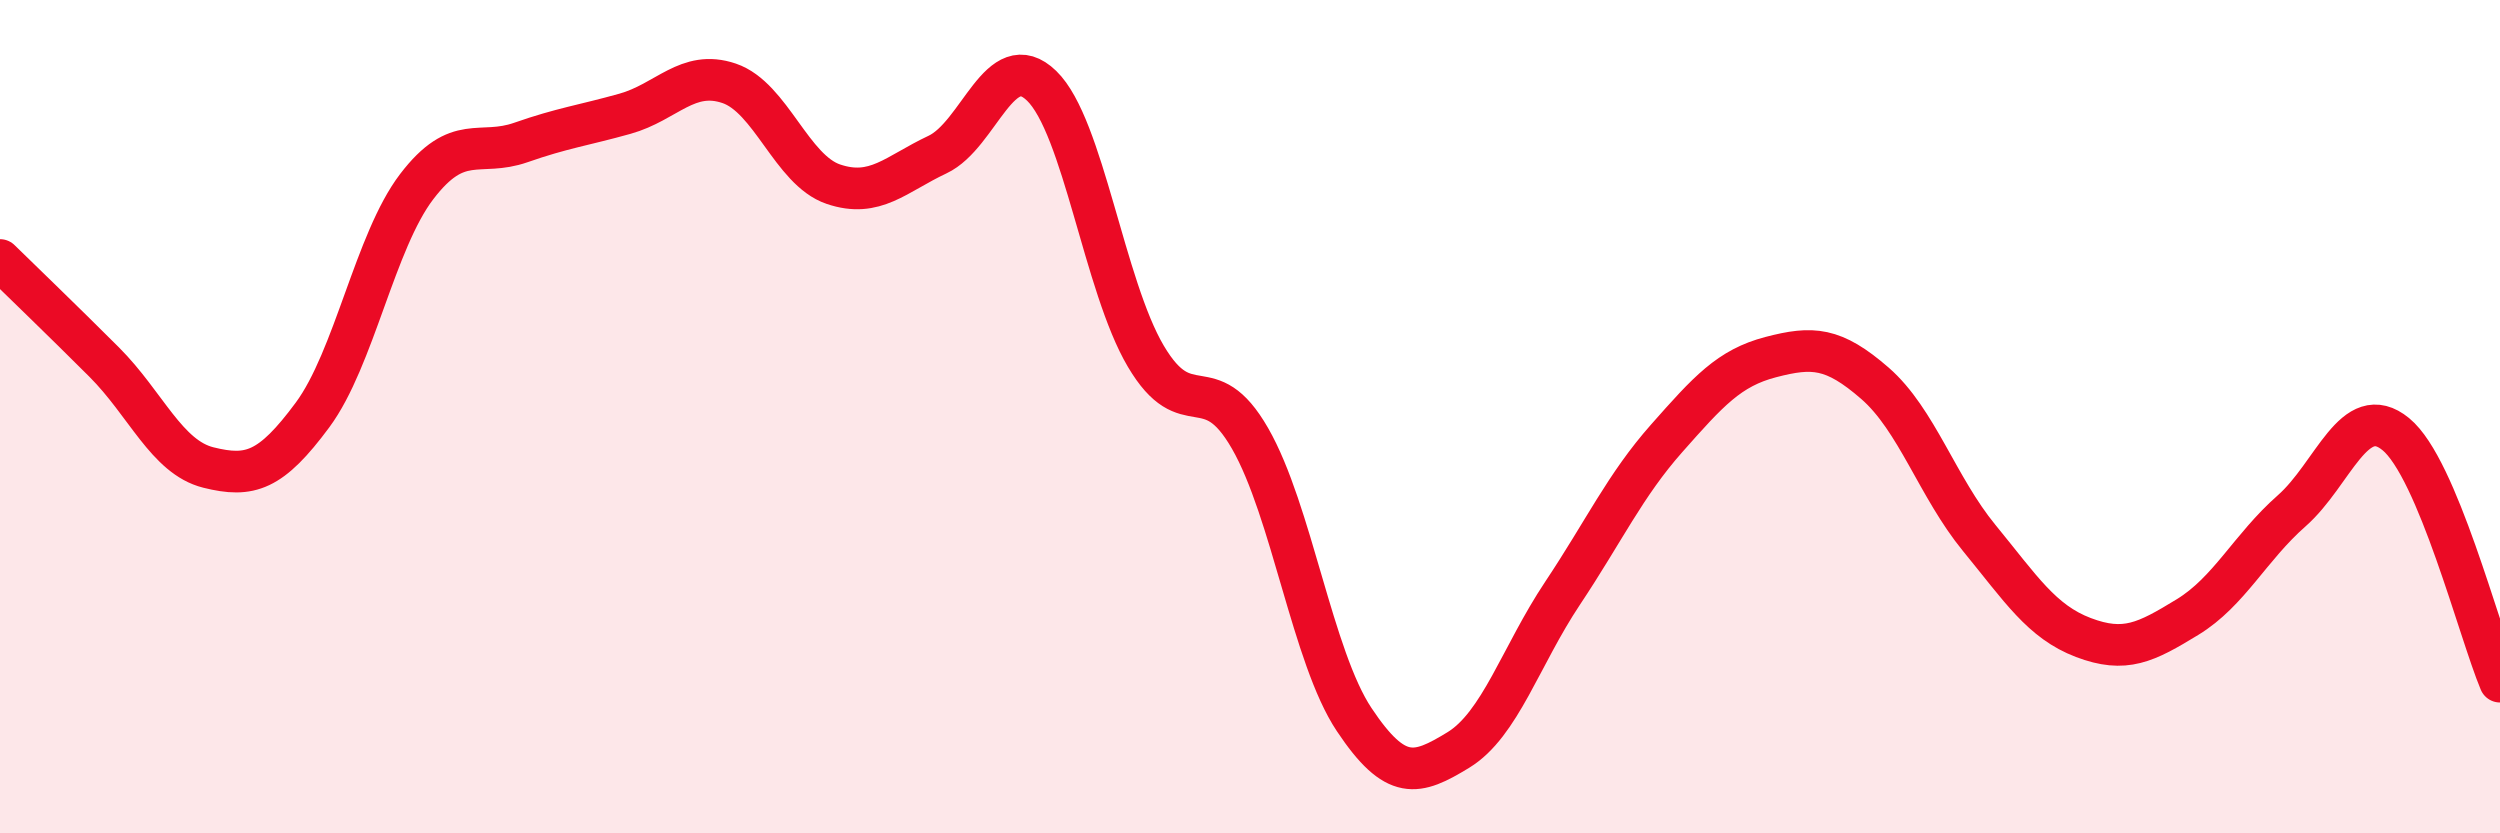 
    <svg width="60" height="20" viewBox="0 0 60 20" xmlns="http://www.w3.org/2000/svg">
      <path
        d="M 0,6.24 C 0.5,6.73 1.5,7.69 2.5,8.69 C 3.5,9.69 4,10.97 5,11.22 C 6,11.47 6.5,11.31 7.5,9.96 C 8.5,8.61 9,5.79 10,4.48 C 11,3.17 11.5,3.77 12.5,3.42 C 13.5,3.07 14,3.01 15,2.73 C 16,2.45 16.5,1.66 17.5,2 C 18.5,2.34 19,4.08 20,4.42 C 21,4.76 21.5,4.18 22.5,3.71 C 23.5,3.24 24,1.09 25,2.06 C 26,3.03 26.5,6.86 27.5,8.55 C 28.5,10.24 29,8.78 30,10.52 C 31,12.26 31.5,15.77 32.5,17.27 C 33.5,18.77 34,18.61 35,18 C 36,17.39 36.5,15.74 37.5,14.24 C 38.5,12.74 39,11.65 40,10.52 C 41,9.39 41.5,8.83 42.5,8.57 C 43.5,8.31 44,8.33 45,9.2 C 46,10.07 46.5,11.69 47.5,12.91 C 48.5,14.13 49,14.92 50,15.3 C 51,15.68 51.5,15.42 52.5,14.81 C 53.5,14.2 54,13.14 55,12.26 C 56,11.38 56.5,9.6 57.5,10.42 C 58.5,11.24 59.5,15.17 60,16.36L60 20L0 20Z"
        fill="#EB0A25"
        opacity="0.1"
        stroke-linecap="round"
        stroke-linejoin="round"
      />
      <path
        d="M 0,6.24 C 0.5,6.73 1.5,7.69 2.5,8.69 C 3.5,9.69 4,10.97 5,11.22 C 6,11.47 6.5,11.31 7.5,9.96 C 8.5,8.61 9,5.79 10,4.48 C 11,3.17 11.5,3.77 12.5,3.42 C 13.5,3.07 14,3.01 15,2.73 C 16,2.45 16.5,1.66 17.5,2 C 18.5,2.34 19,4.08 20,4.42 C 21,4.76 21.5,4.18 22.5,3.71 C 23.5,3.24 24,1.09 25,2.06 C 26,3.03 26.5,6.86 27.5,8.55 C 28.5,10.24 29,8.78 30,10.52 C 31,12.26 31.5,15.77 32.5,17.27 C 33.5,18.77 34,18.61 35,18 C 36,17.39 36.5,15.74 37.5,14.24 C 38.5,12.74 39,11.65 40,10.52 C 41,9.39 41.5,8.83 42.5,8.57 C 43.5,8.31 44,8.33 45,9.2 C 46,10.07 46.5,11.69 47.5,12.91 C 48.5,14.13 49,14.92 50,15.3 C 51,15.68 51.5,15.42 52.5,14.81 C 53.5,14.2 54,13.14 55,12.26 C 56,11.38 56.5,9.6 57.5,10.42 C 58.5,11.24 59.5,15.17 60,16.36"
        stroke="#EB0A25"
        stroke-width="1"
        fill="none"
        stroke-linecap="round"
        stroke-linejoin="round"
      />
    </svg>
  